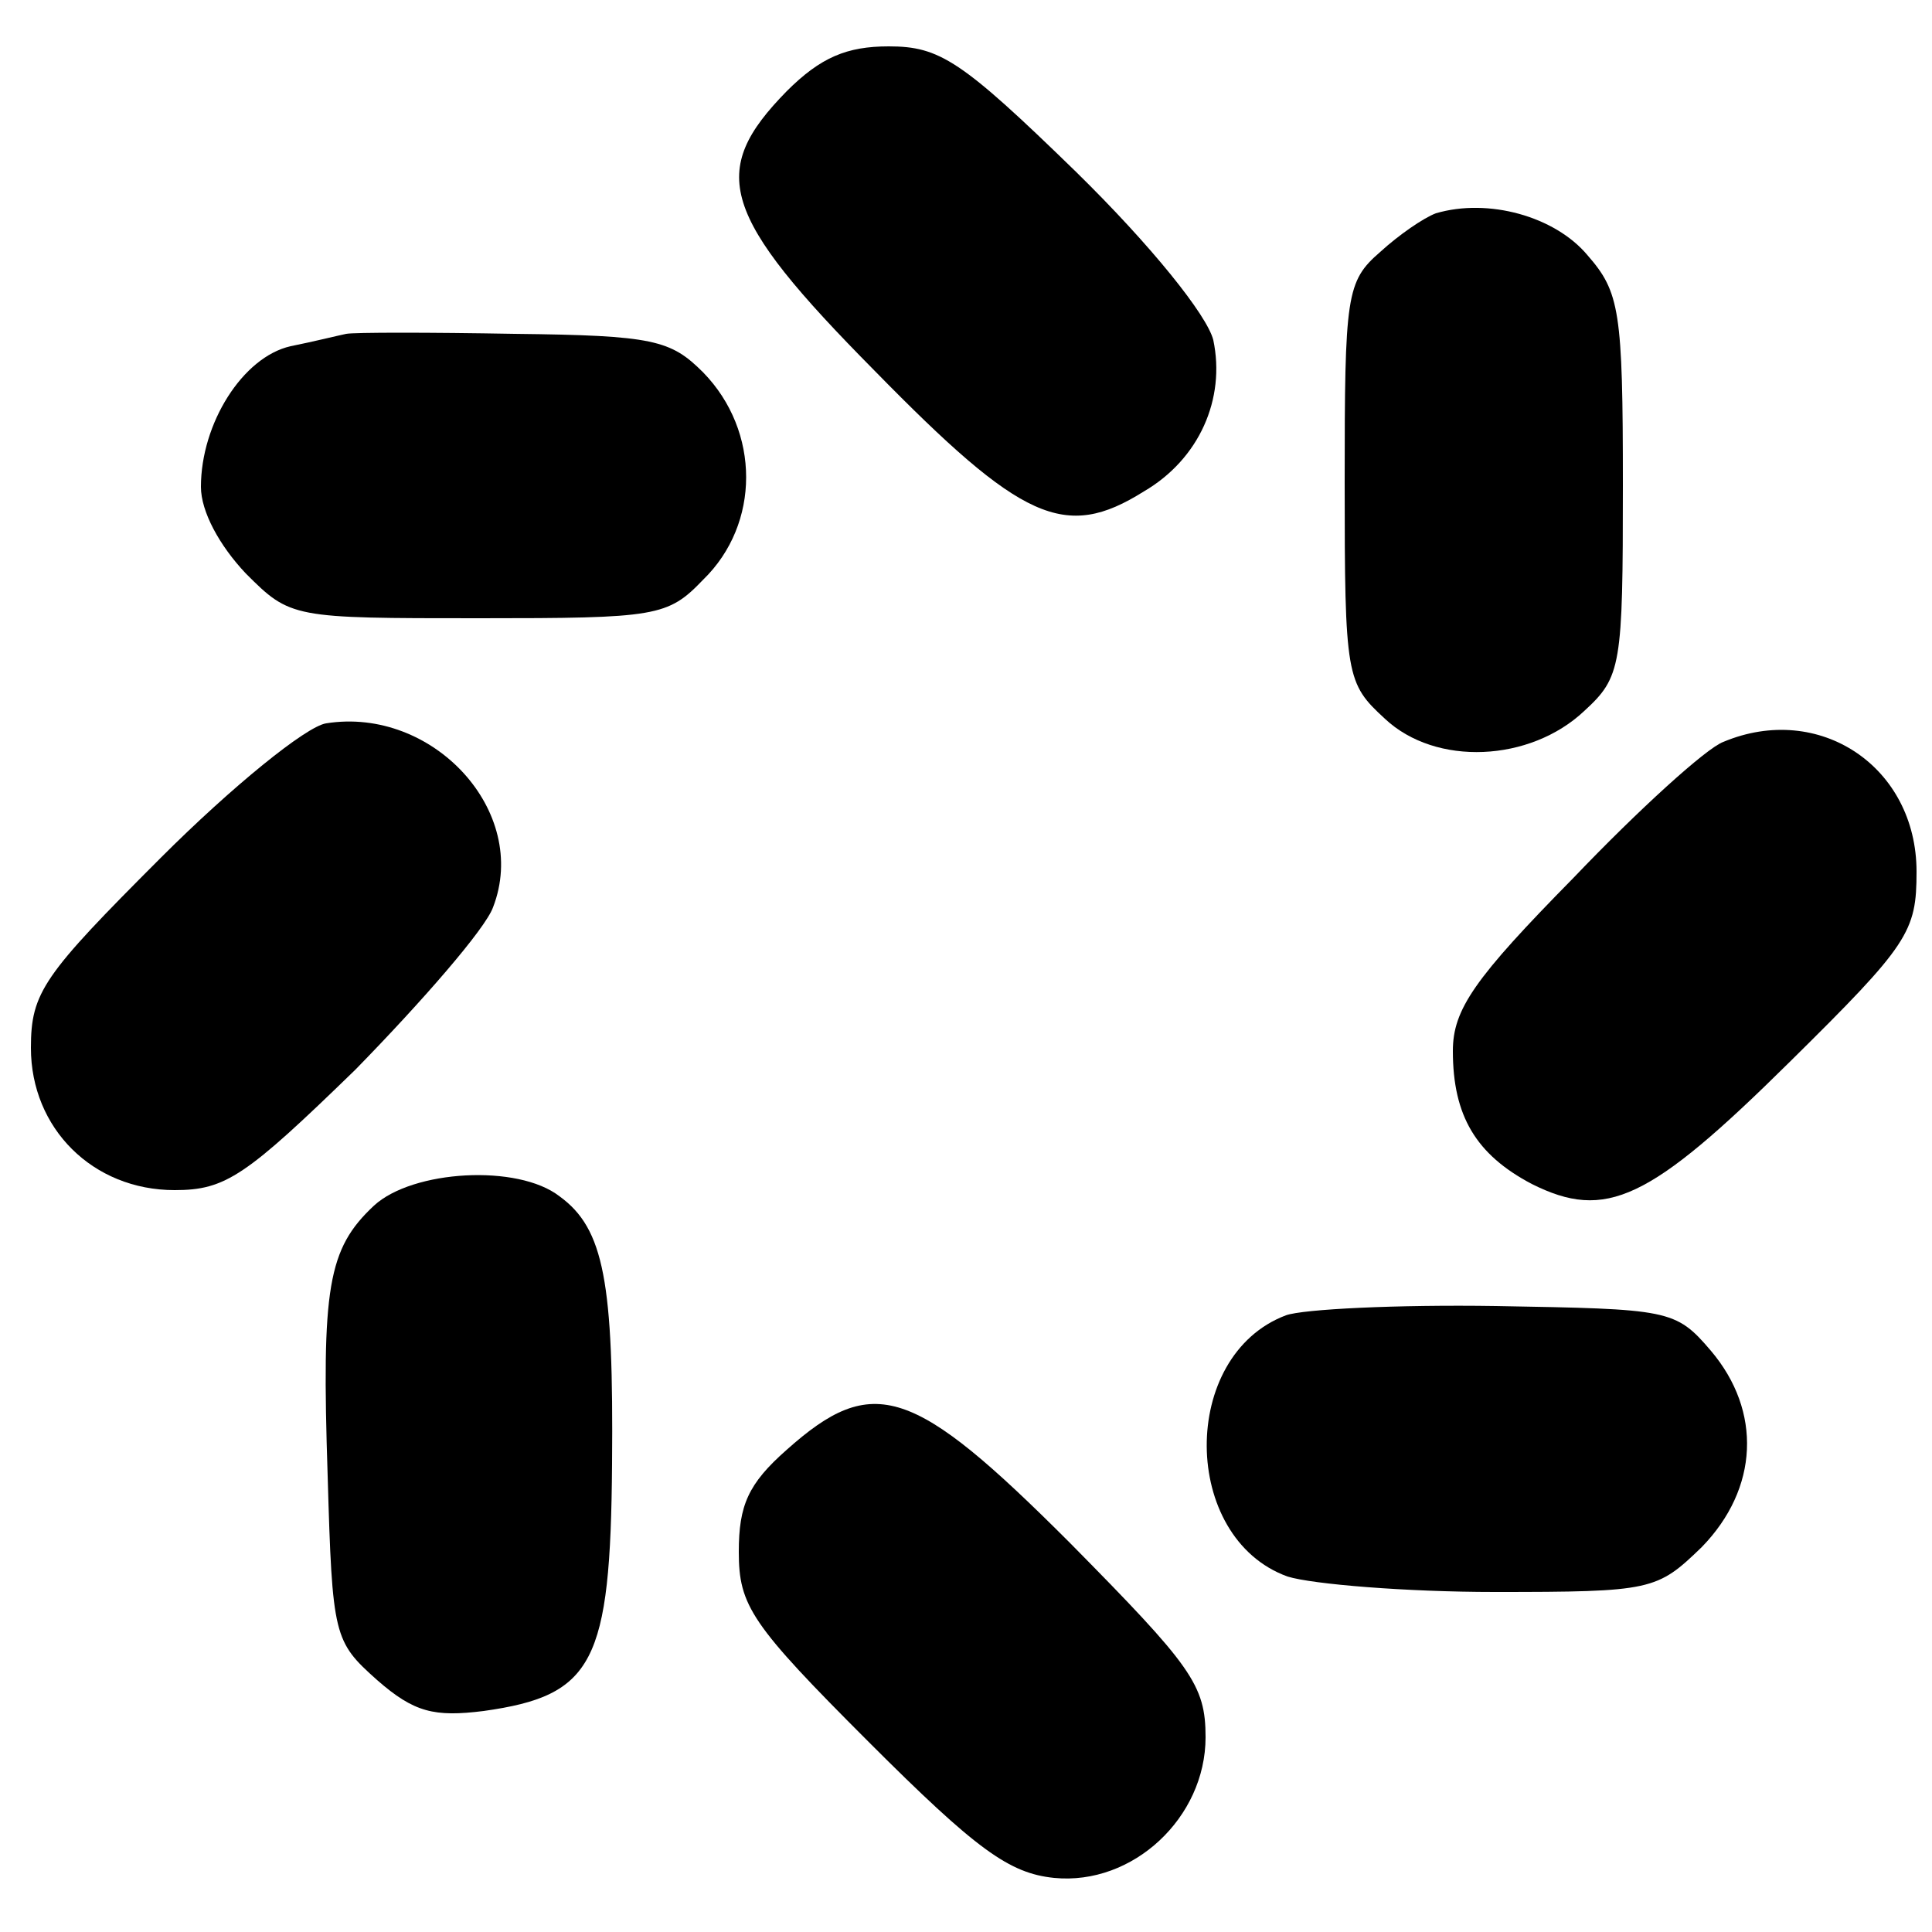 <?xml version="1.0" standalone="no"?>
<!DOCTYPE svg PUBLIC "-//W3C//DTD SVG 20010904//EN"
 "http://www.w3.org/TR/2001/REC-SVG-20010904/DTD/svg10.dtd">
<svg version="1.0" xmlns="http://www.w3.org/2000/svg"
 width="125pt" height="125pt" viewBox="0 0 125 125"
 preserveAspectRatio="xMidYMid meet">
<g transform="translate(0,125) scale(0.1,-0.1)"
fill="#000000" stroke="none">
<path d="M509 1191 c-51 -52 -43 -80 57 -181 95 -97 123 -110 174 -78 36 21
53 60 45 98 -4 16 -40 61 -89 109 -74 72 -88 81 -121 81 -27 0 -44 -7 -66 -29z"/>
<path d="M929 1112 c-8 -3 -24 -14 -36 -25 -22 -19 -23 -28 -23 -149 0 -126 1
-130 26 -153 33 -31 94 -28 129 5 24 22 25 29 25 146 0 113 -2 125 -23 149
-21 25 -64 37 -98 27z"/>
<path d="M224 1034 c-5 -1 -21 -5 -36 -8 -31 -7 -58 -50 -58 -91 0 -16 12 -38
29 -56 29 -29 30 -29 151 -29 115 0 122 1 145 25 37 36 37 96 0 134 -21 21
-32 24 -122 25 -55 1 -104 1 -109 0z"/>
<path d="M211 782 c-13 -2 -61 -41 -107 -87 -76 -76 -84 -87 -84 -123 0 -52
40 -92 93 -92 33 0 46 9 117 78 43 44 84 91 89 105 24 62 -39 130 -108 119z"/>
<path d="M1115 770 c-11 -4 -55 -44 -97 -88 -64 -65 -78 -85 -78 -112 0 -42
15 -67 51 -86 48 -24 76 -11 167 79 77 76 82 84 82 123 0 68 -63 110 -125 84z"/>
<path d="M242 470 c-30 -28 -34 -53 -30 -175 3 -104 4 -107 32 -132 24 -21 37
-24 69 -20 71 10 82 31 83 160 1 117 -5 152 -34 173 -27 21 -95 17 -120 -6z"/>
<path d="M832 399 c-69 -26 -68 -144 1 -169 16 -5 77 -10 134 -10 102 0 105 1
134 29 37 38 39 88 6 127 -23 27 -27 27 -139 29 -64 1 -125 -2 -136 -6z"/>
<path d="M509 312 c-25 -22 -31 -36 -31 -66 0 -35 8 -47 84 -123 70 -70 91
-85 120 -88 51 -5 98 39 98 91 0 34 -9 46 -88 126 -101 101 -127 110 -183 60z"/>
</g>
</svg>

